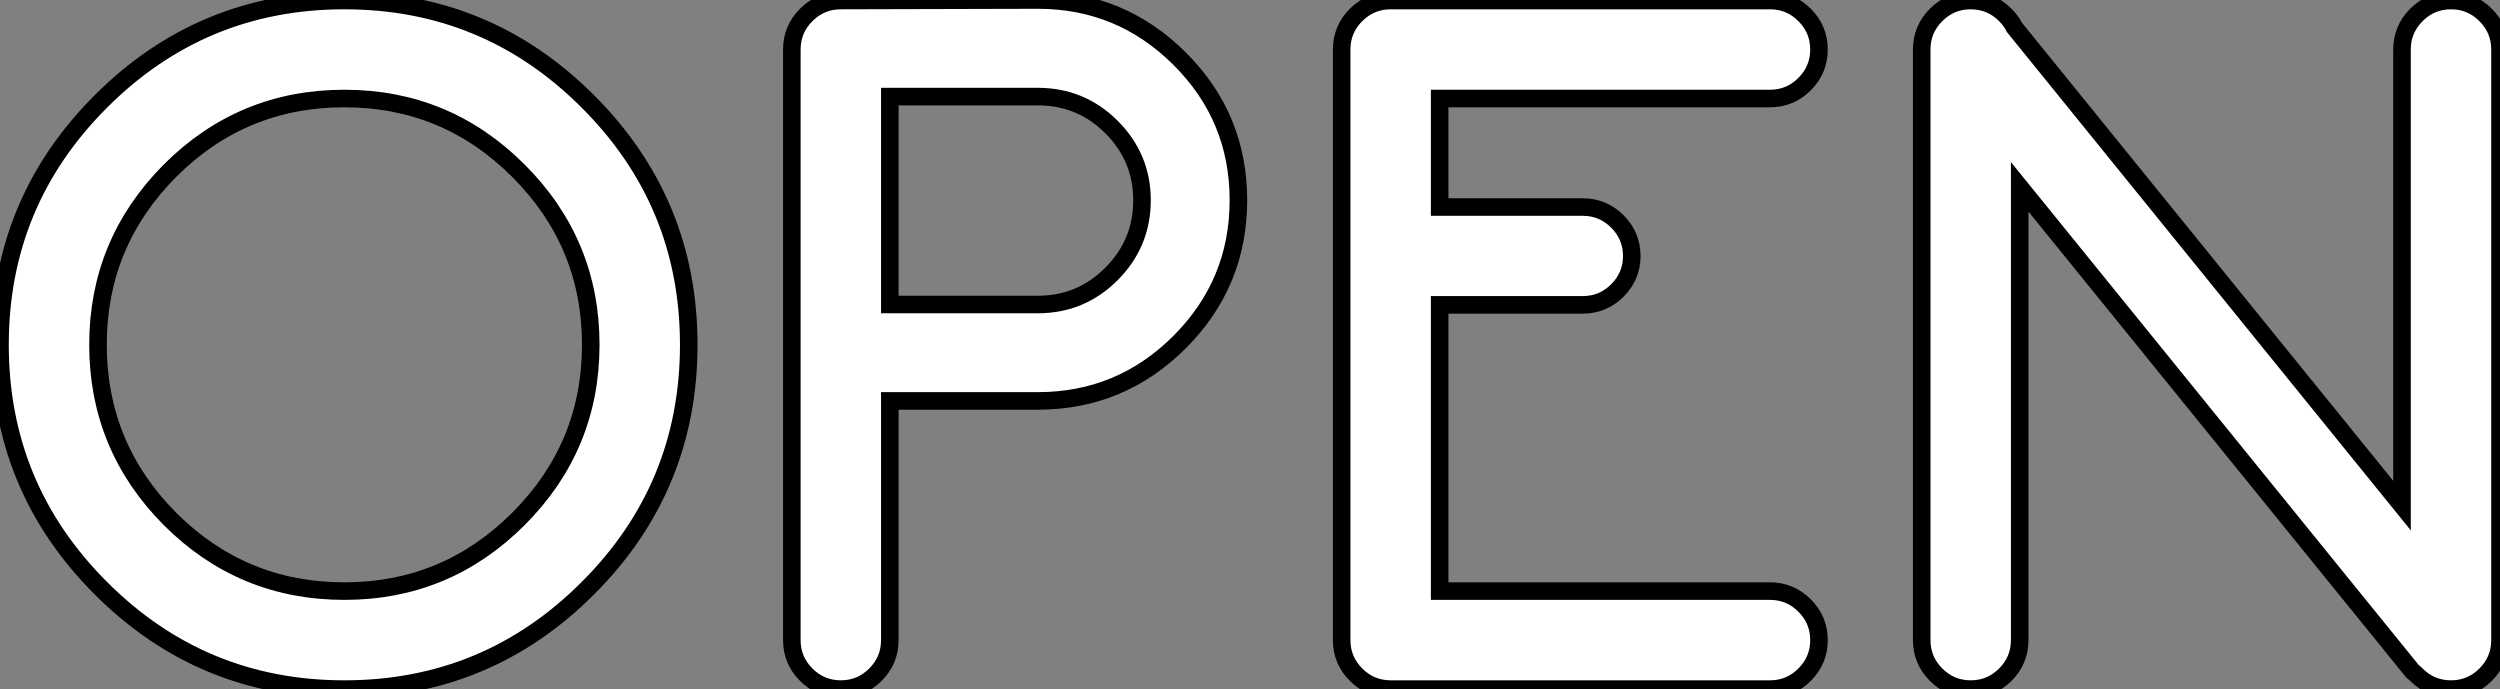 <?xml version="1.0" standalone="no"?>
<svg xmlns="http://www.w3.org/2000/svg" viewBox="2.73 -39.24 142.36 39.24"><rect x="2.73" y="-39.24" width="142.36" height="39.24" fill="#808080" stroke="none"/><path d="M22.34-39.21Q30.46-39.21 36.20-33.47Q41.95-27.73 41.95-19.61L41.95-19.61Q41.95-11.48 36.20-5.74Q30.46 0 22.34 0L22.34 0Q14.22 0 8.48-5.74Q2.73-11.48 2.73-19.61L2.73-19.61Q2.73-27.73 8.48-33.47Q14.22-39.21 22.34-39.21L22.34-39.21ZM22.34-33.63L22.34-33.63Q16.52-33.63 12.41-29.52Q8.31-25.40 8.31-19.61L8.31-19.61Q8.31-13.81 12.41-9.69Q16.52-5.58 22.34-5.58L22.34-5.58Q28.14-5.58 32.25-9.69Q36.37-13.81 36.37-19.61L36.37-19.61Q36.37-25.40 32.25-29.52Q28.14-33.63 22.34-33.63ZM61.82-33.74L61.82-33.74L53.40-33.74L53.40-21.90L61.82-21.90Q64.29-21.90 66.02-23.64Q67.76-25.38 67.76-27.84L67.76-27.84Q67.76-30.27 66.02-32.01Q64.29-33.74 61.82-33.74ZM61.82-16.41L53.40-16.41L53.40-2.79Q53.40-1.64 52.58-0.82Q51.76 0 50.61 0L50.61 0Q49.46 0 48.64-0.82Q47.82-1.64 47.82-2.79L47.82-2.79L47.82-36.42Q47.82-37.57 48.64-38.39Q49.46-39.21 50.61-39.21L50.61-39.21L61.82-39.24Q66.55-39.24 69.90-35.90Q73.25-32.57 73.25-27.84L73.25-27.84Q73.25-23.11 69.90-19.76Q66.55-16.41 61.82-16.41L61.82-16.41ZM79.13-2.79L79.13-36.42Q79.13-37.57 79.95-38.39Q80.77-39.21 81.92-39.21L81.92-39.21L103.52-39.21Q104.67-39.21 105.49-38.39Q106.31-37.57 106.31-36.42L106.31-36.42Q106.31-35.27 105.49-34.45Q104.67-33.63 103.52-33.63L103.52-33.63L84.71-33.63L84.71-27.45L92.86-27.45Q94.01-27.45 94.83-26.63Q95.65-25.81 95.65-24.66L95.65-24.66Q95.65-23.52 94.83-22.70Q94.01-21.88 92.86-21.88L92.86-21.88L84.71-21.88L84.71-5.58L103.52-5.58Q104.67-5.58 105.49-4.76Q106.31-3.94 106.31-2.79L106.31-2.79Q106.31-1.64 105.49-0.82Q104.67 0 103.52 0L103.52 0L81.92 0Q80.77 0 79.95-0.82Q79.13-1.64 79.13-2.79L79.13-2.79ZM140.11-1.01L117.74-28.60L117.74-2.79Q117.74-1.64 116.92-0.82Q116.10 0 114.95 0L114.95 0Q113.80 0 112.98-0.82Q112.16-1.64 112.16-2.79L112.16-2.79L112.16-36.42Q112.16-37.57 112.98-38.39Q113.80-39.21 114.95-39.21L114.95-39.21Q116.10-39.21 116.92-38.39L116.92-38.39Q117.25-38.06 117.44-37.68L117.44-37.68L139.51-10.45L139.51-36.42Q139.51-37.57 140.33-38.39Q141.15-39.21 142.30-39.21L142.30-39.21Q143.45-39.21 144.27-38.39Q145.09-37.57 145.09-36.42L145.09-36.42L145.09-2.79Q145.09-1.64 144.27-0.82Q143.45 0 142.30 0L142.30 0Q141.15 0 140.33-0.82L140.33-0.82Q140.22-0.93 140.11-1.01L140.11-1.01Z" fill="white" stroke="black" transform="scale(1,1)"/></svg>